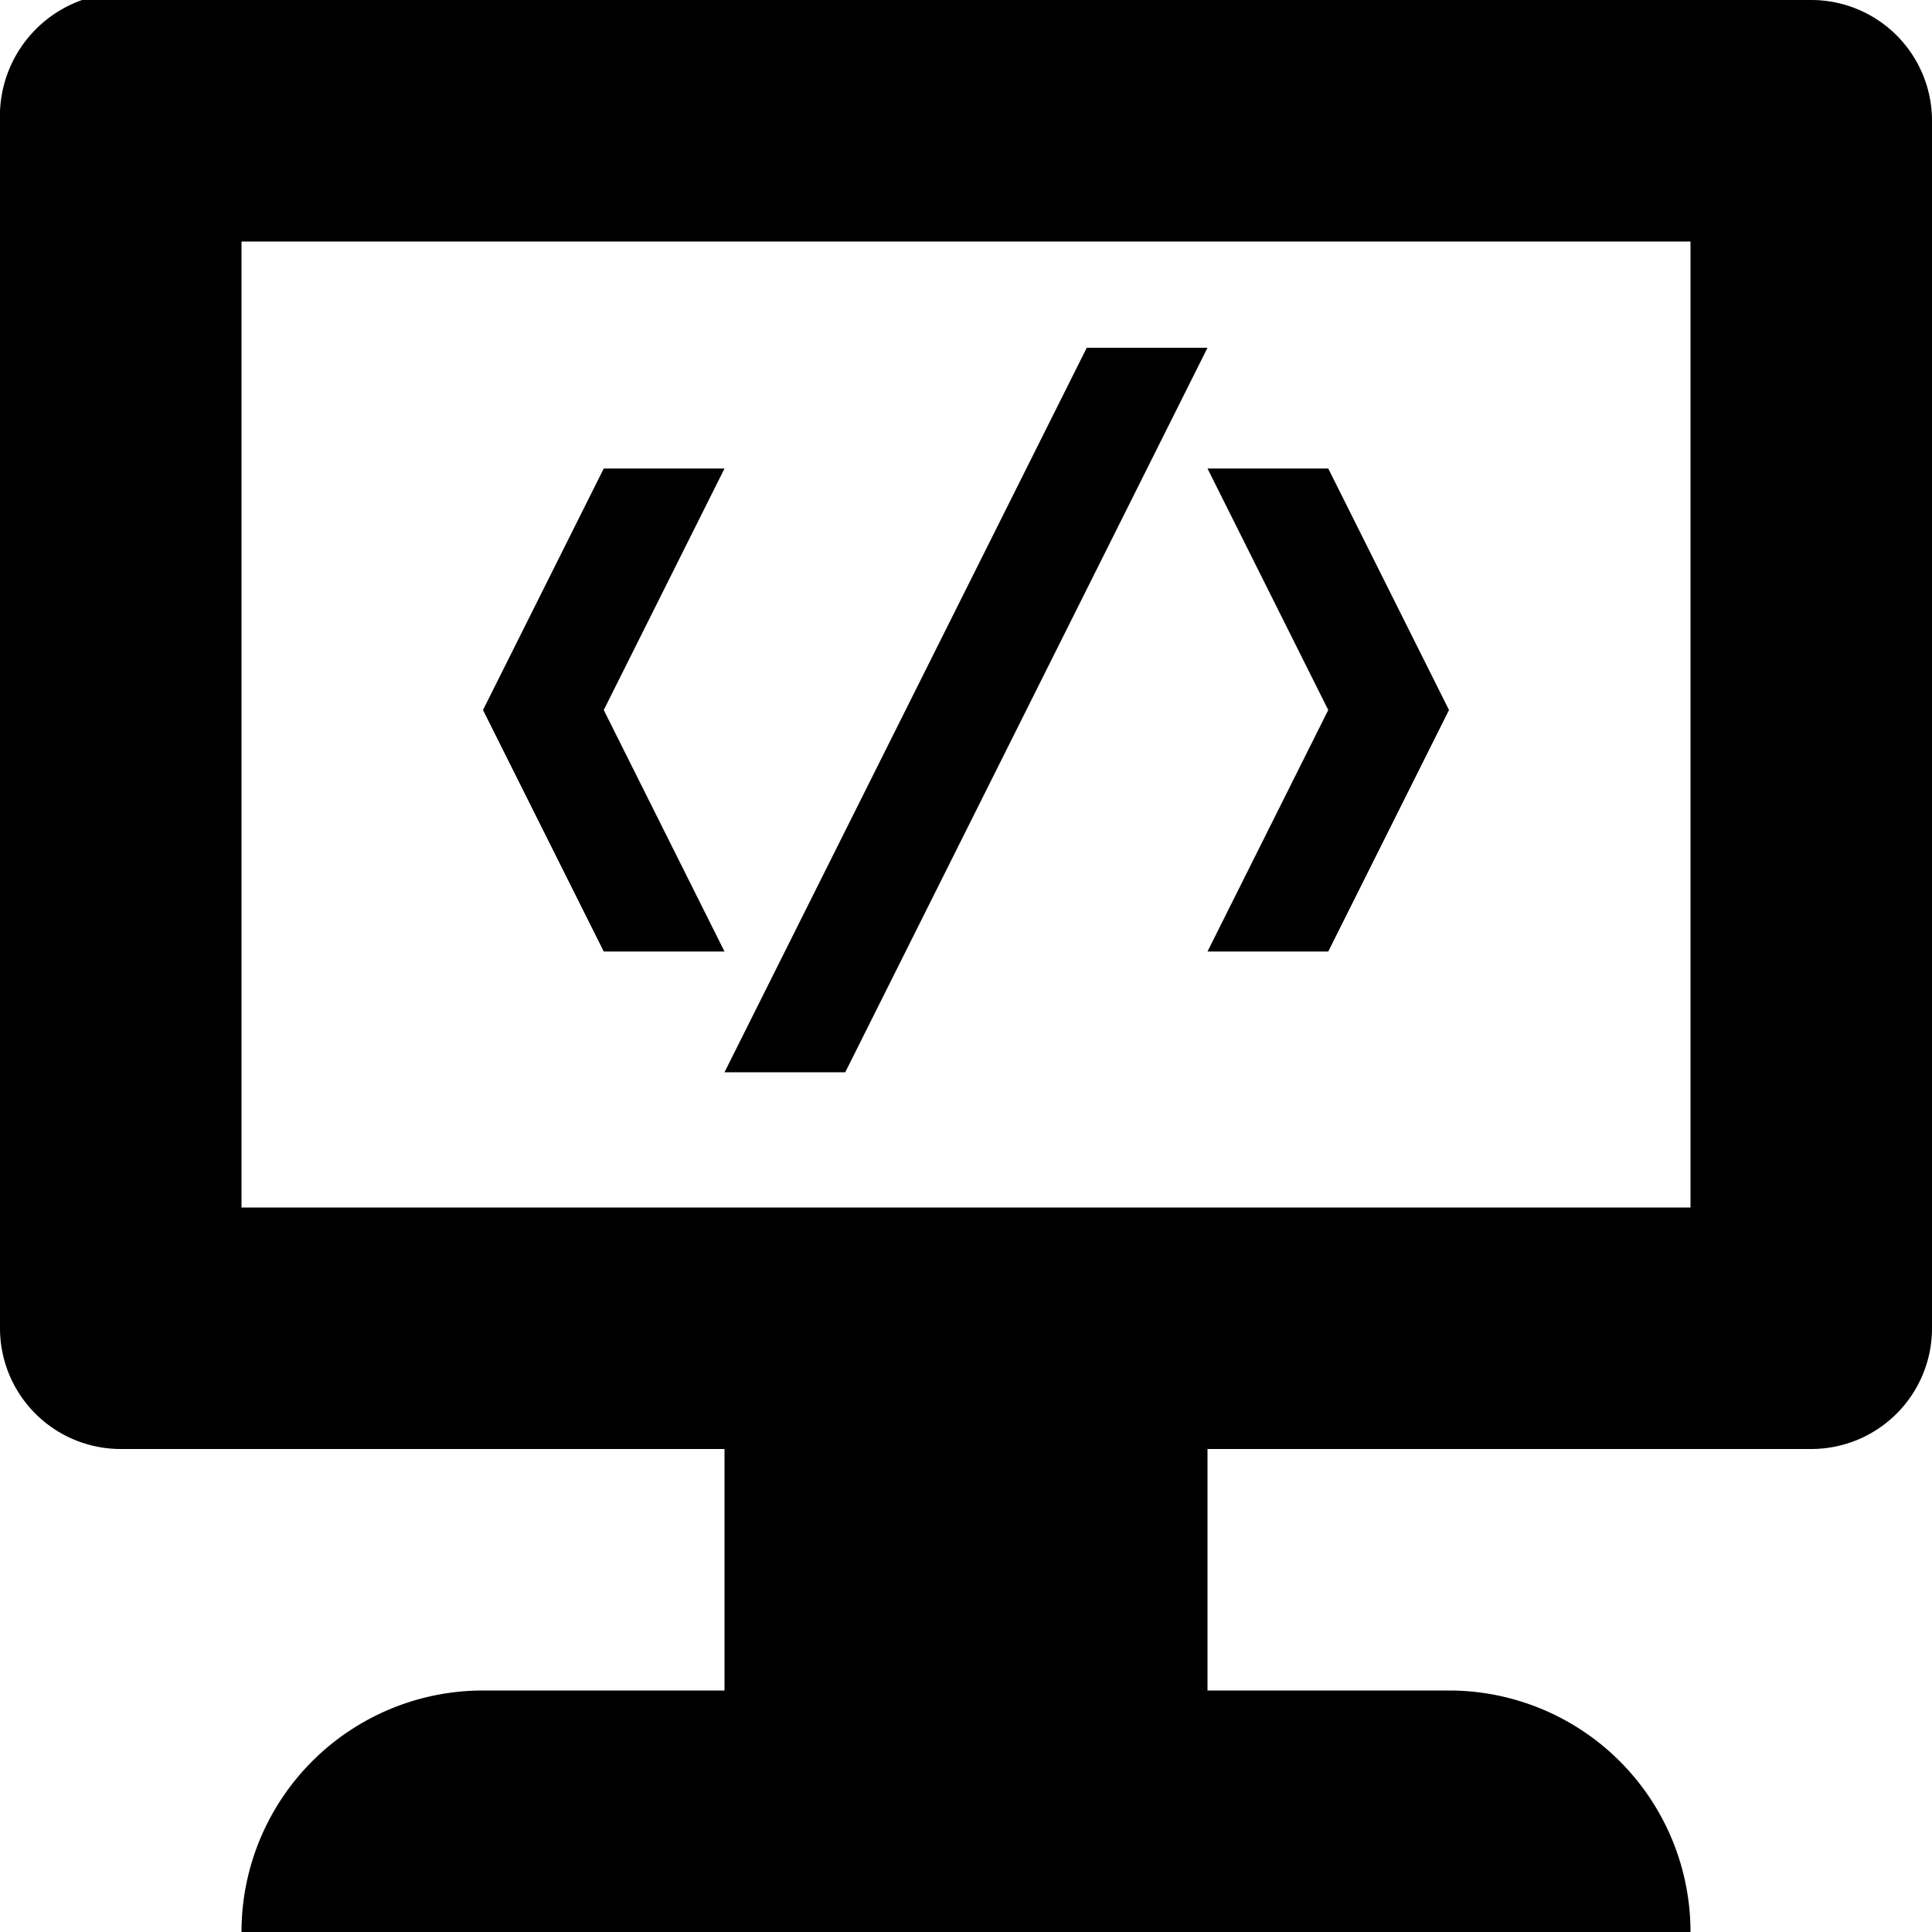<svg xmlns="http://www.w3.org/2000/svg" viewBox="0 0 8 8"><path d="M.34,0A.51.51,0,0,0,0,.5v5A.5.5,0,0,0,.5,6H3V7H2A1,1,0,0,0,1,8H7A1,1,0,0,0,6,7H5V6H7.5A.5.5,0,0,0,8,5.5V.5A.5.5,0,0,0,7.5,0H.34ZM1,1H7V5H1Z"/><path d="M4.5,1.44,3,4.44h.5l1.5-3Zm-2,.5-.5,1,.5,1H3l-.5-1,.5-1Zm2.5,0,.5,1-.5,1h.5l.5-1-.5-1Z"/></svg>